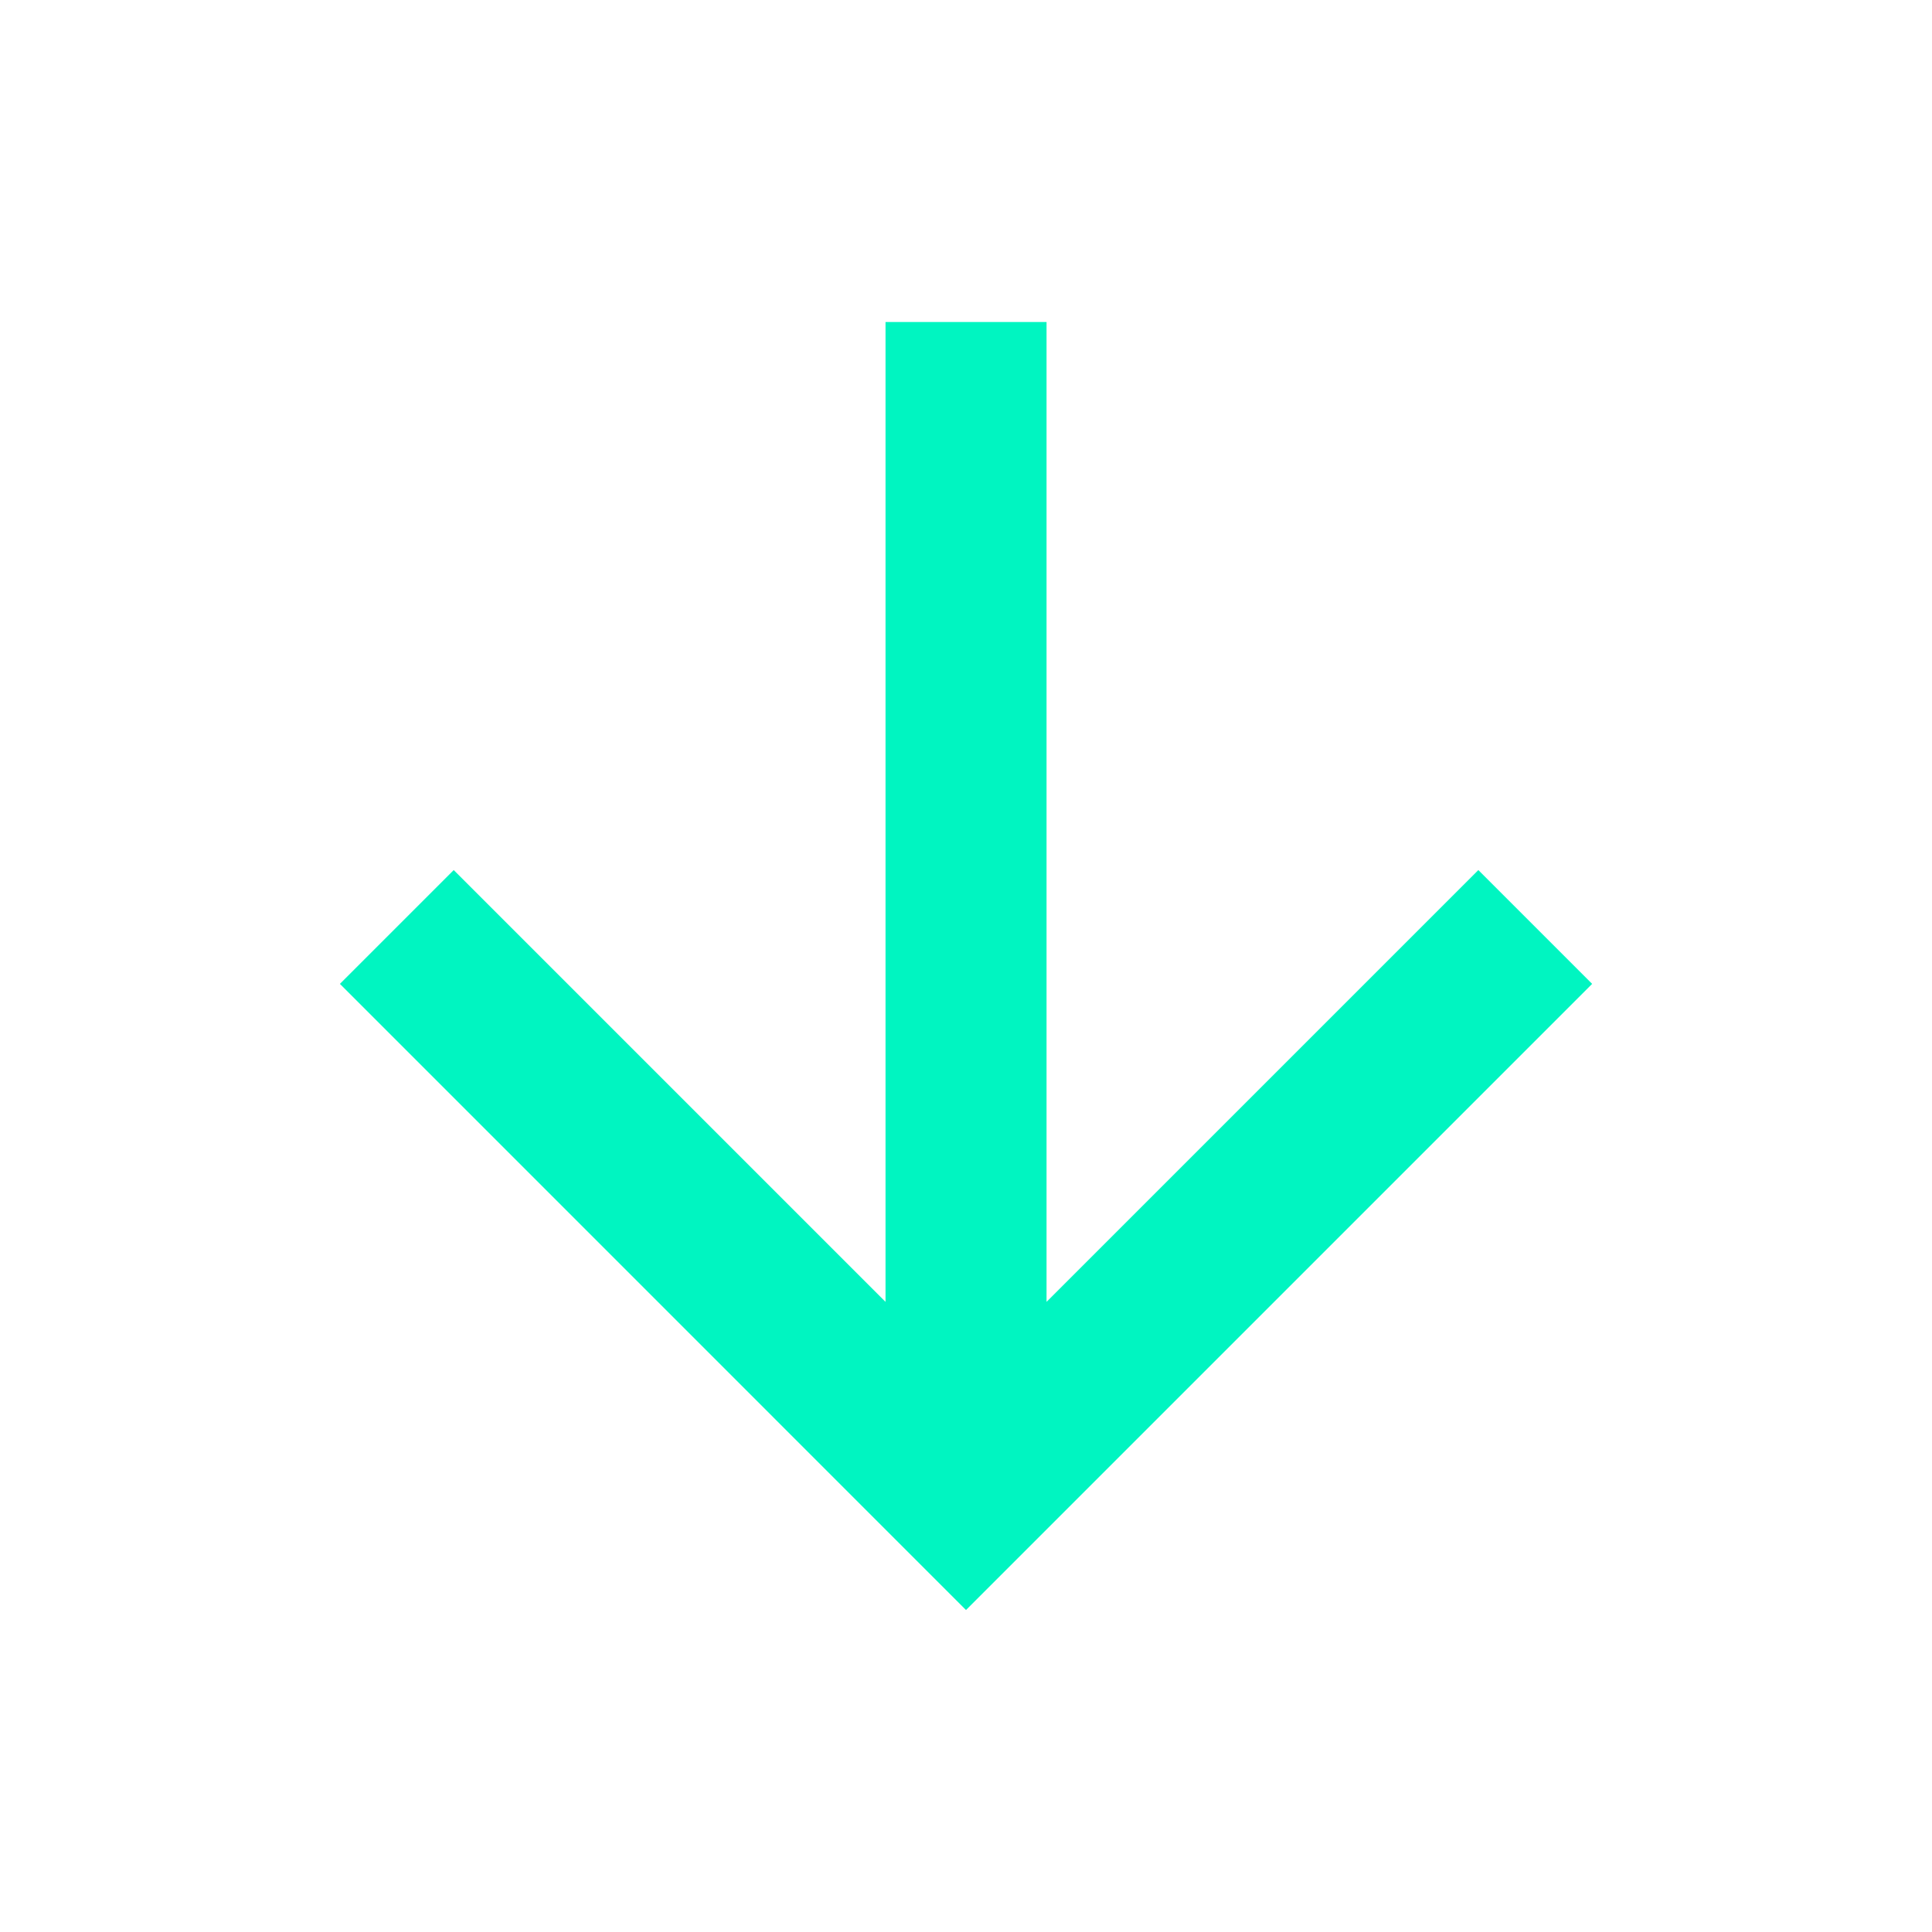 <svg width="32" height="32" viewBox="0 0 32 32" fill="none" xmlns="http://www.w3.org/2000/svg">
<g id="Group">
<path id="Vector" d="M17.334 21.563L24.486 14.411L26.371 16.296L16 26.667L5.63 16.296L7.515 14.411L14.667 21.563V5.333H17.334V21.563Z" fill="#00F5C1"/>
</g>
</svg>
